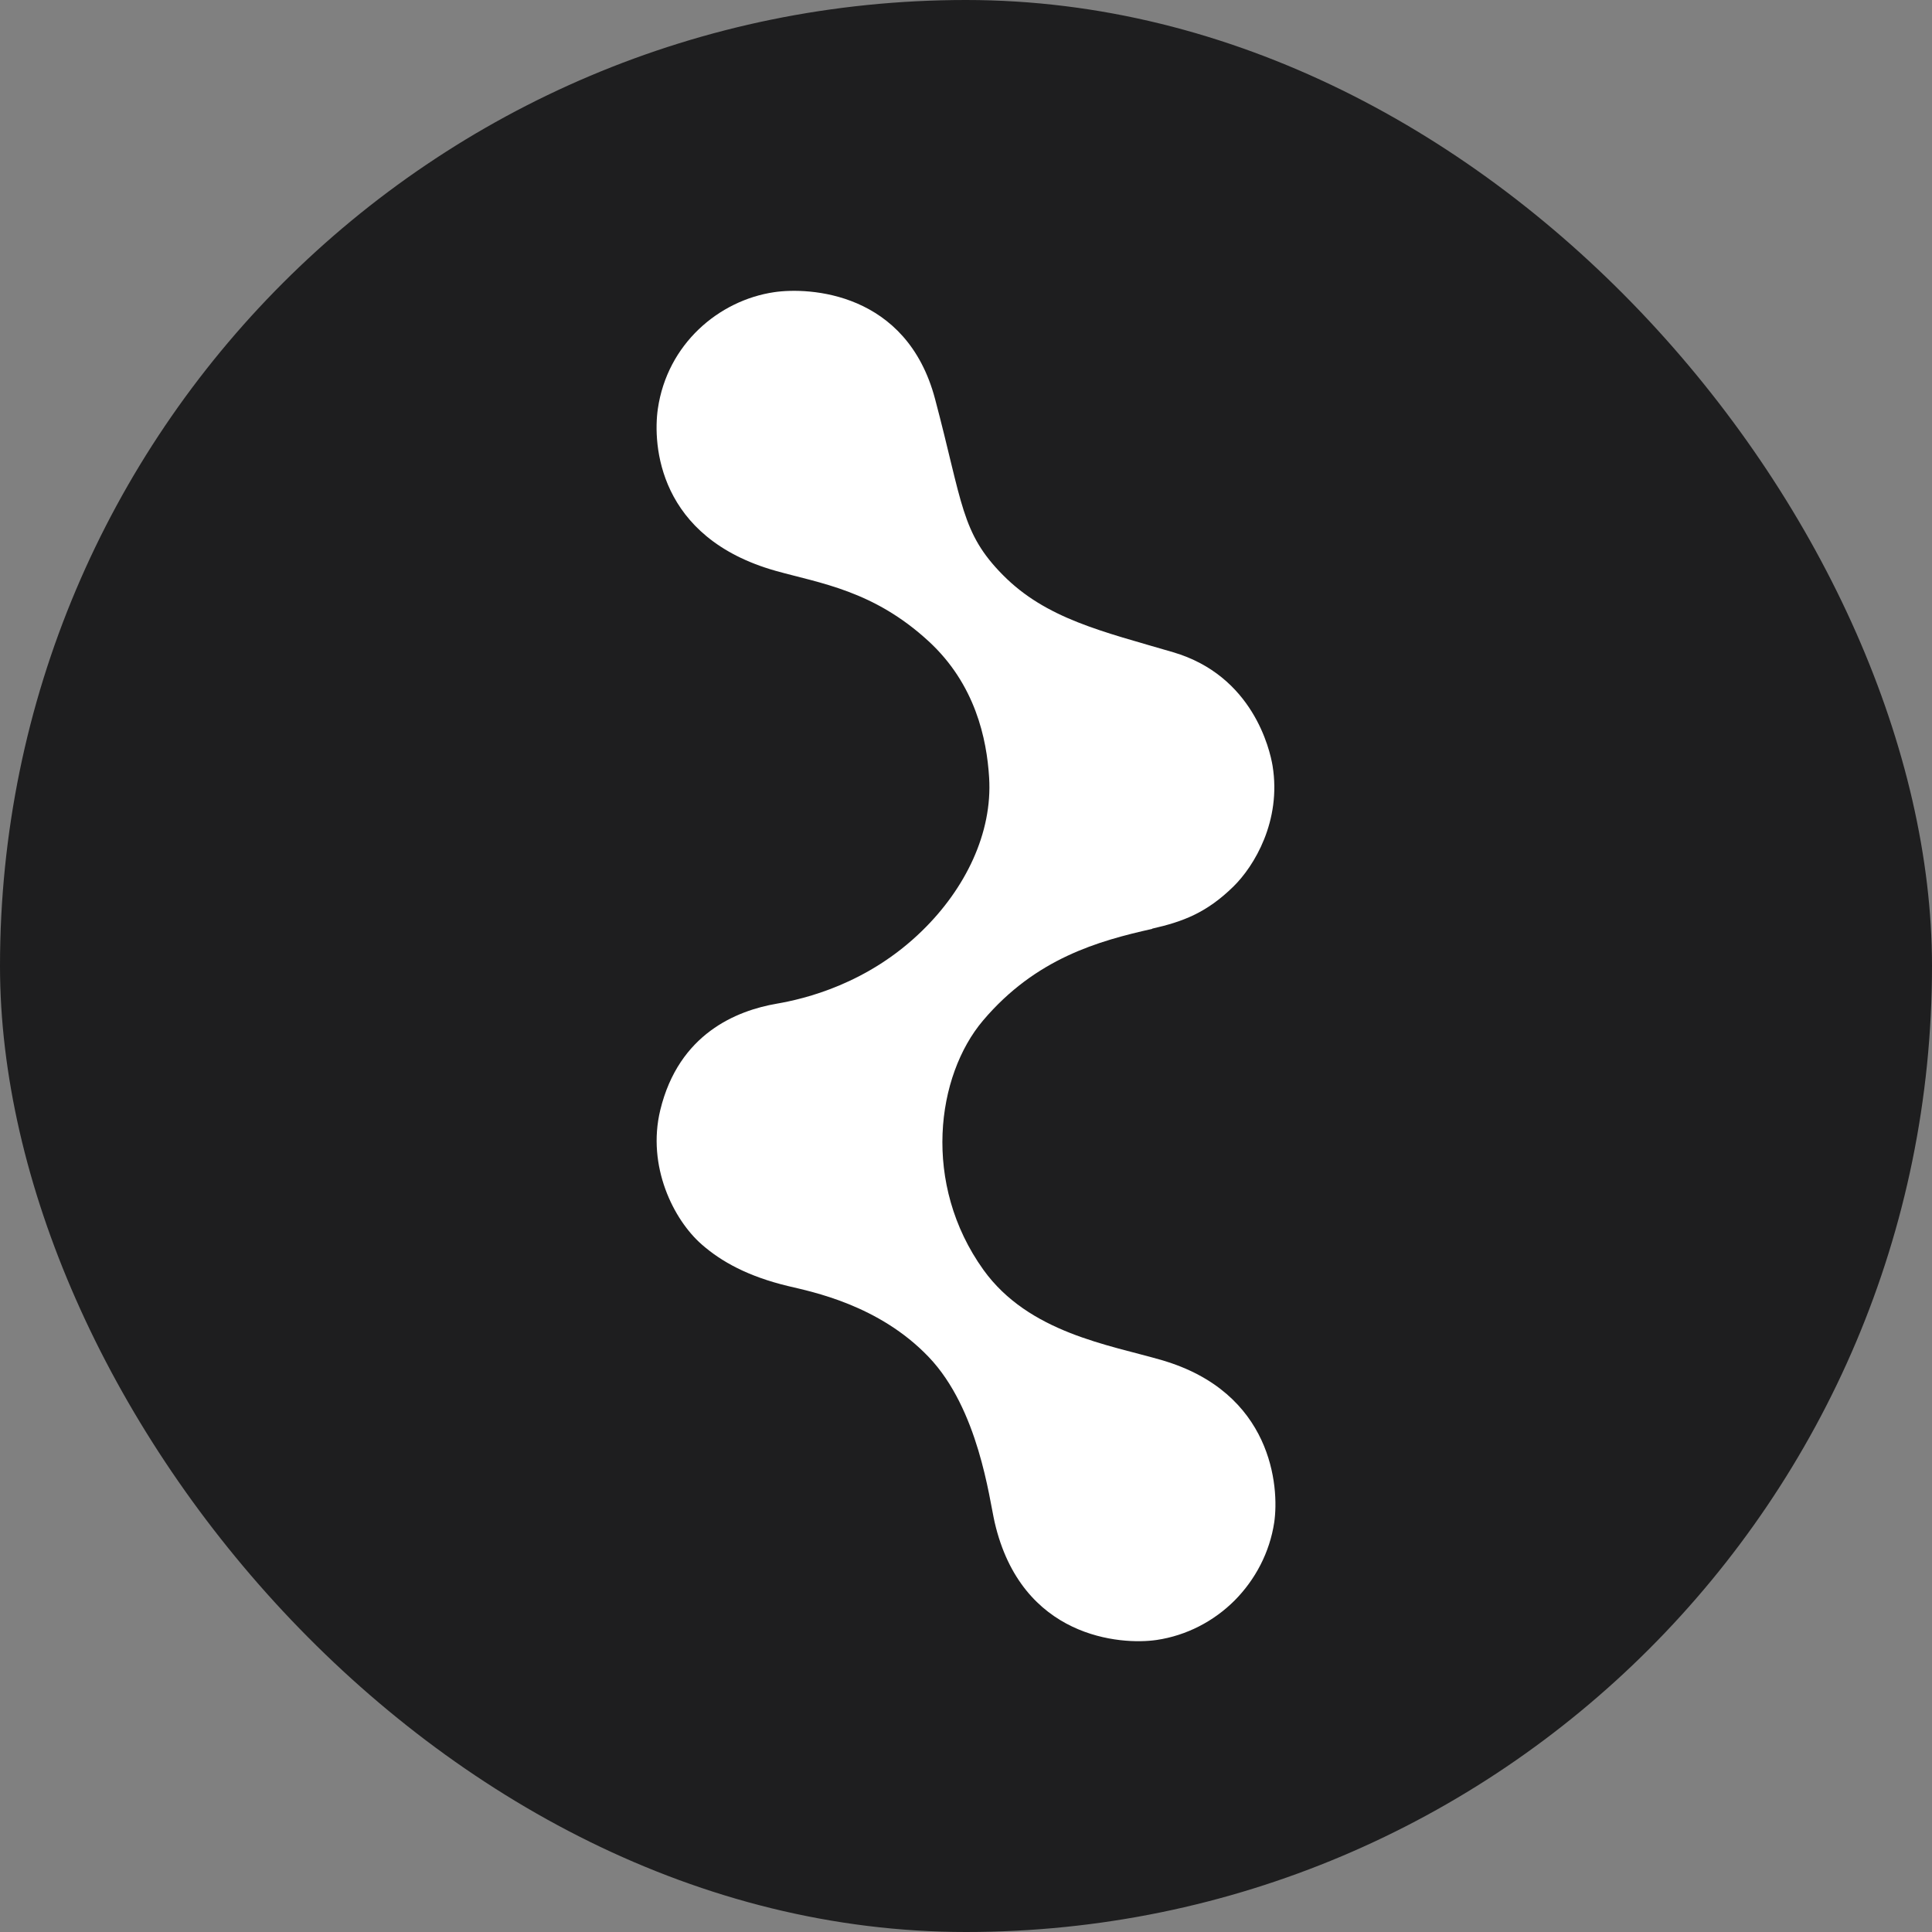 <svg width="32" height="32" viewBox="0 0 32 32" fill="none" xmlns="http://www.w3.org/2000/svg">
<rect x="0" y="0" width="32" height="32" fill="#808080" stroke="none"/>
<rect width="32" height="32" rx="16" fill="#1E1E1F"/>
<path d="M19.085 15.381C19.596 15.265 19.985 15.118 20.427 14.686C20.775 14.346 21.226 13.596 21.078 12.685C21.033 12.413 20.751 11.191 19.431 10.803C18.256 10.458 17.326 10.248 16.61 9.523C15.918 8.823 15.948 8.345 15.488 6.61C15.017 4.829 13.398 4.755 12.825 4.839C11.905 4.974 11.052 5.699 10.896 6.771C10.811 7.362 10.896 8.904 12.848 9.455C13.589 9.663 14.468 9.78 15.383 10.623C16.155 11.335 16.344 12.24 16.383 12.879C16.44 13.796 15.991 14.717 15.274 15.416C14.37 16.3 13.323 16.545 12.866 16.624C12.203 16.738 11.243 17.12 10.936 18.387C10.712 19.313 11.153 20.202 11.624 20.613C11.947 20.896 12.387 21.141 13.052 21.301C13.445 21.395 14.558 21.612 15.383 22.477C16.207 23.34 16.384 24.819 16.474 25.211C16.917 27.137 18.567 27.25 19.158 27.163C19.656 27.089 20.106 26.852 20.45 26.508C20.792 26.163 21.03 25.713 21.105 25.217C21.192 24.626 21.073 23.061 19.242 22.528C18.371 22.274 17.039 22.076 16.289 21.033C15.266 19.607 15.508 17.815 16.283 16.902C17.156 15.872 18.195 15.585 19.084 15.385L19.085 15.381Z" fill="white"/>
</svg>
